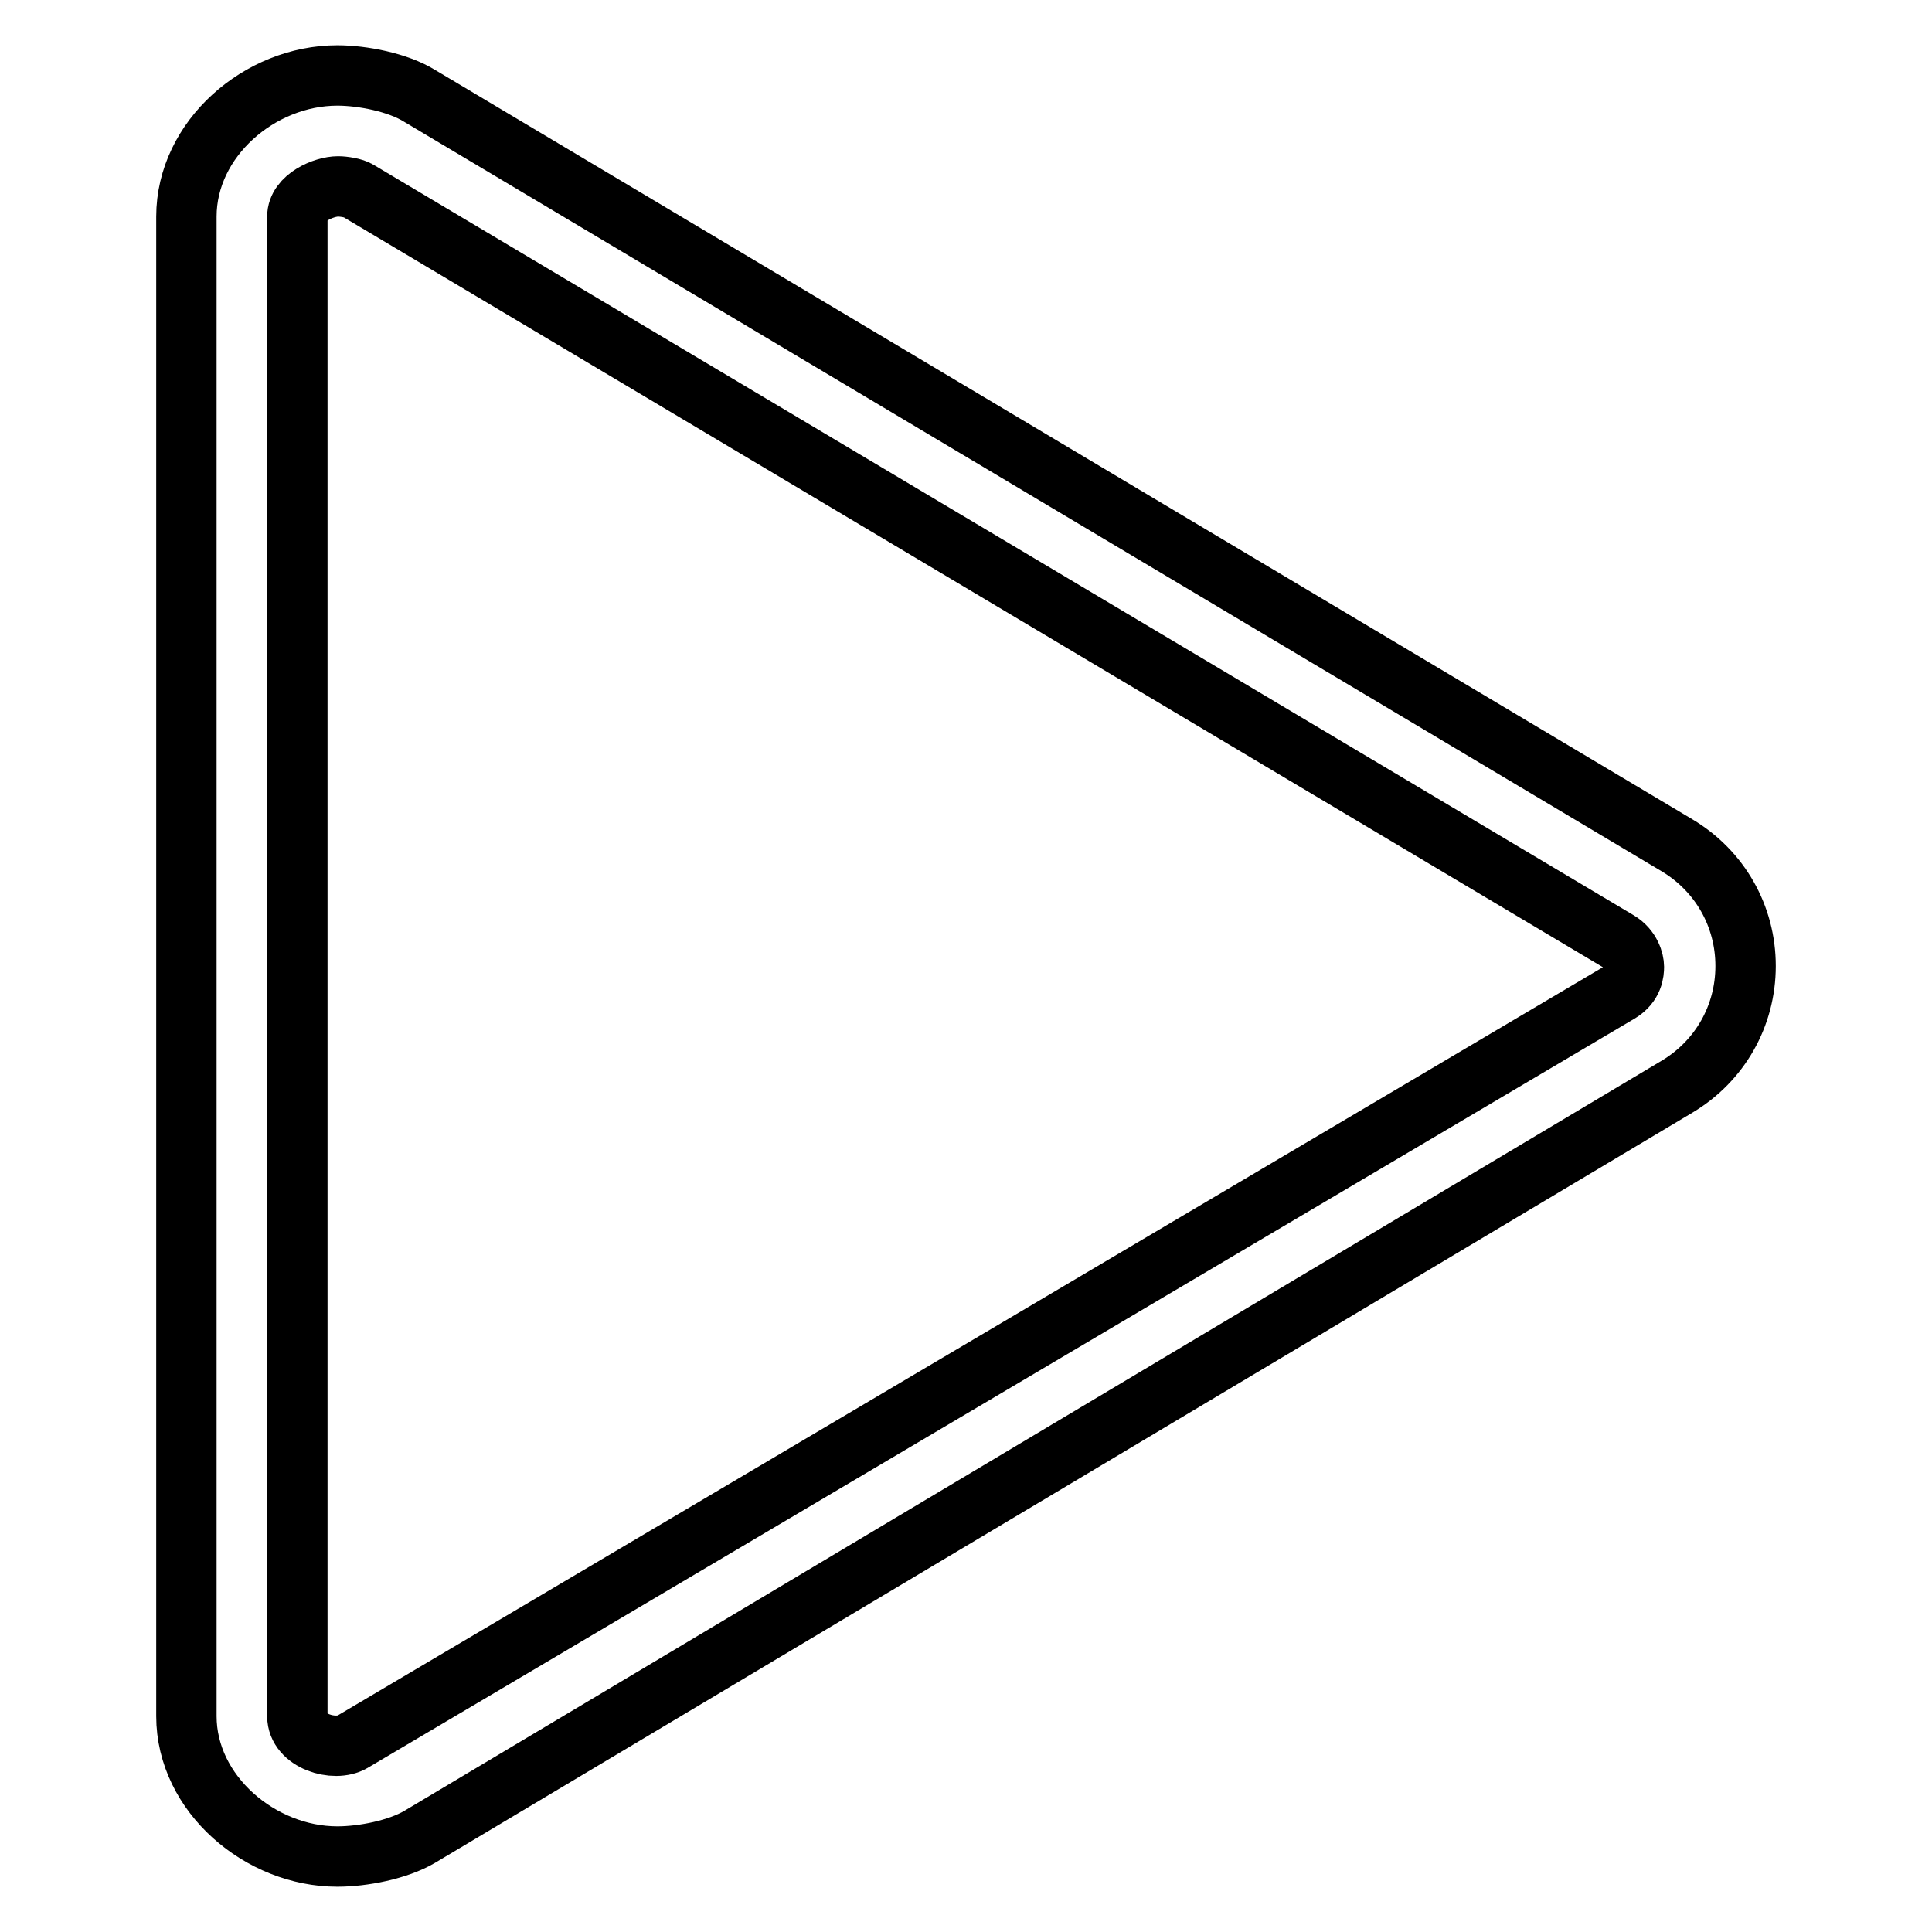 <?xml version="1.0" encoding="utf-8"?>
<!-- Svg Vector Icons : http://www.onlinewebfonts.com/icon -->
<!DOCTYPE svg PUBLIC "-//W3C//DTD SVG 1.1//EN" "http://www.w3.org/Graphics/SVG/1.1/DTD/svg11.dtd">
<svg version="1.1" xmlns="http://www.w3.org/2000/svg" xmlns:xlink="http://www.w3.org/1999/xlink" x="0px" y="0px" viewBox="0 0 256 256" enable-background="new 0 0 256 256" xml:space="preserve">
<g> <path stroke-width="8" fill-opacity="0" stroke="#000000"  d="M55.6,243.4L222.2,144c5.7-3.4,9.1-9.4,9.1-16c0-6.6-3.4-12.6-9.1-16L55.6,12.7C52.7,10.9,48,10,44.7,10 c-10.3,0-20,8.4-20,18.7v198.7c0,10.3,9.8,18.6,20,18.6C48.1,246,52.7,245.1,55.6,243.4z M39.4,227.4V28.7c0-2.5,3.5-4,5.4-4 c0.7,0,2.1,0.2,2.7,0.6l166.9,99.4c1.7,1,2.1,2.7,2.1,3.4c0,0.7-0.1,2.3-1.9,3.4L46.7,230.8C44.3,232.2,39.4,230.7,39.4,227.4z"/></g>
</svg>